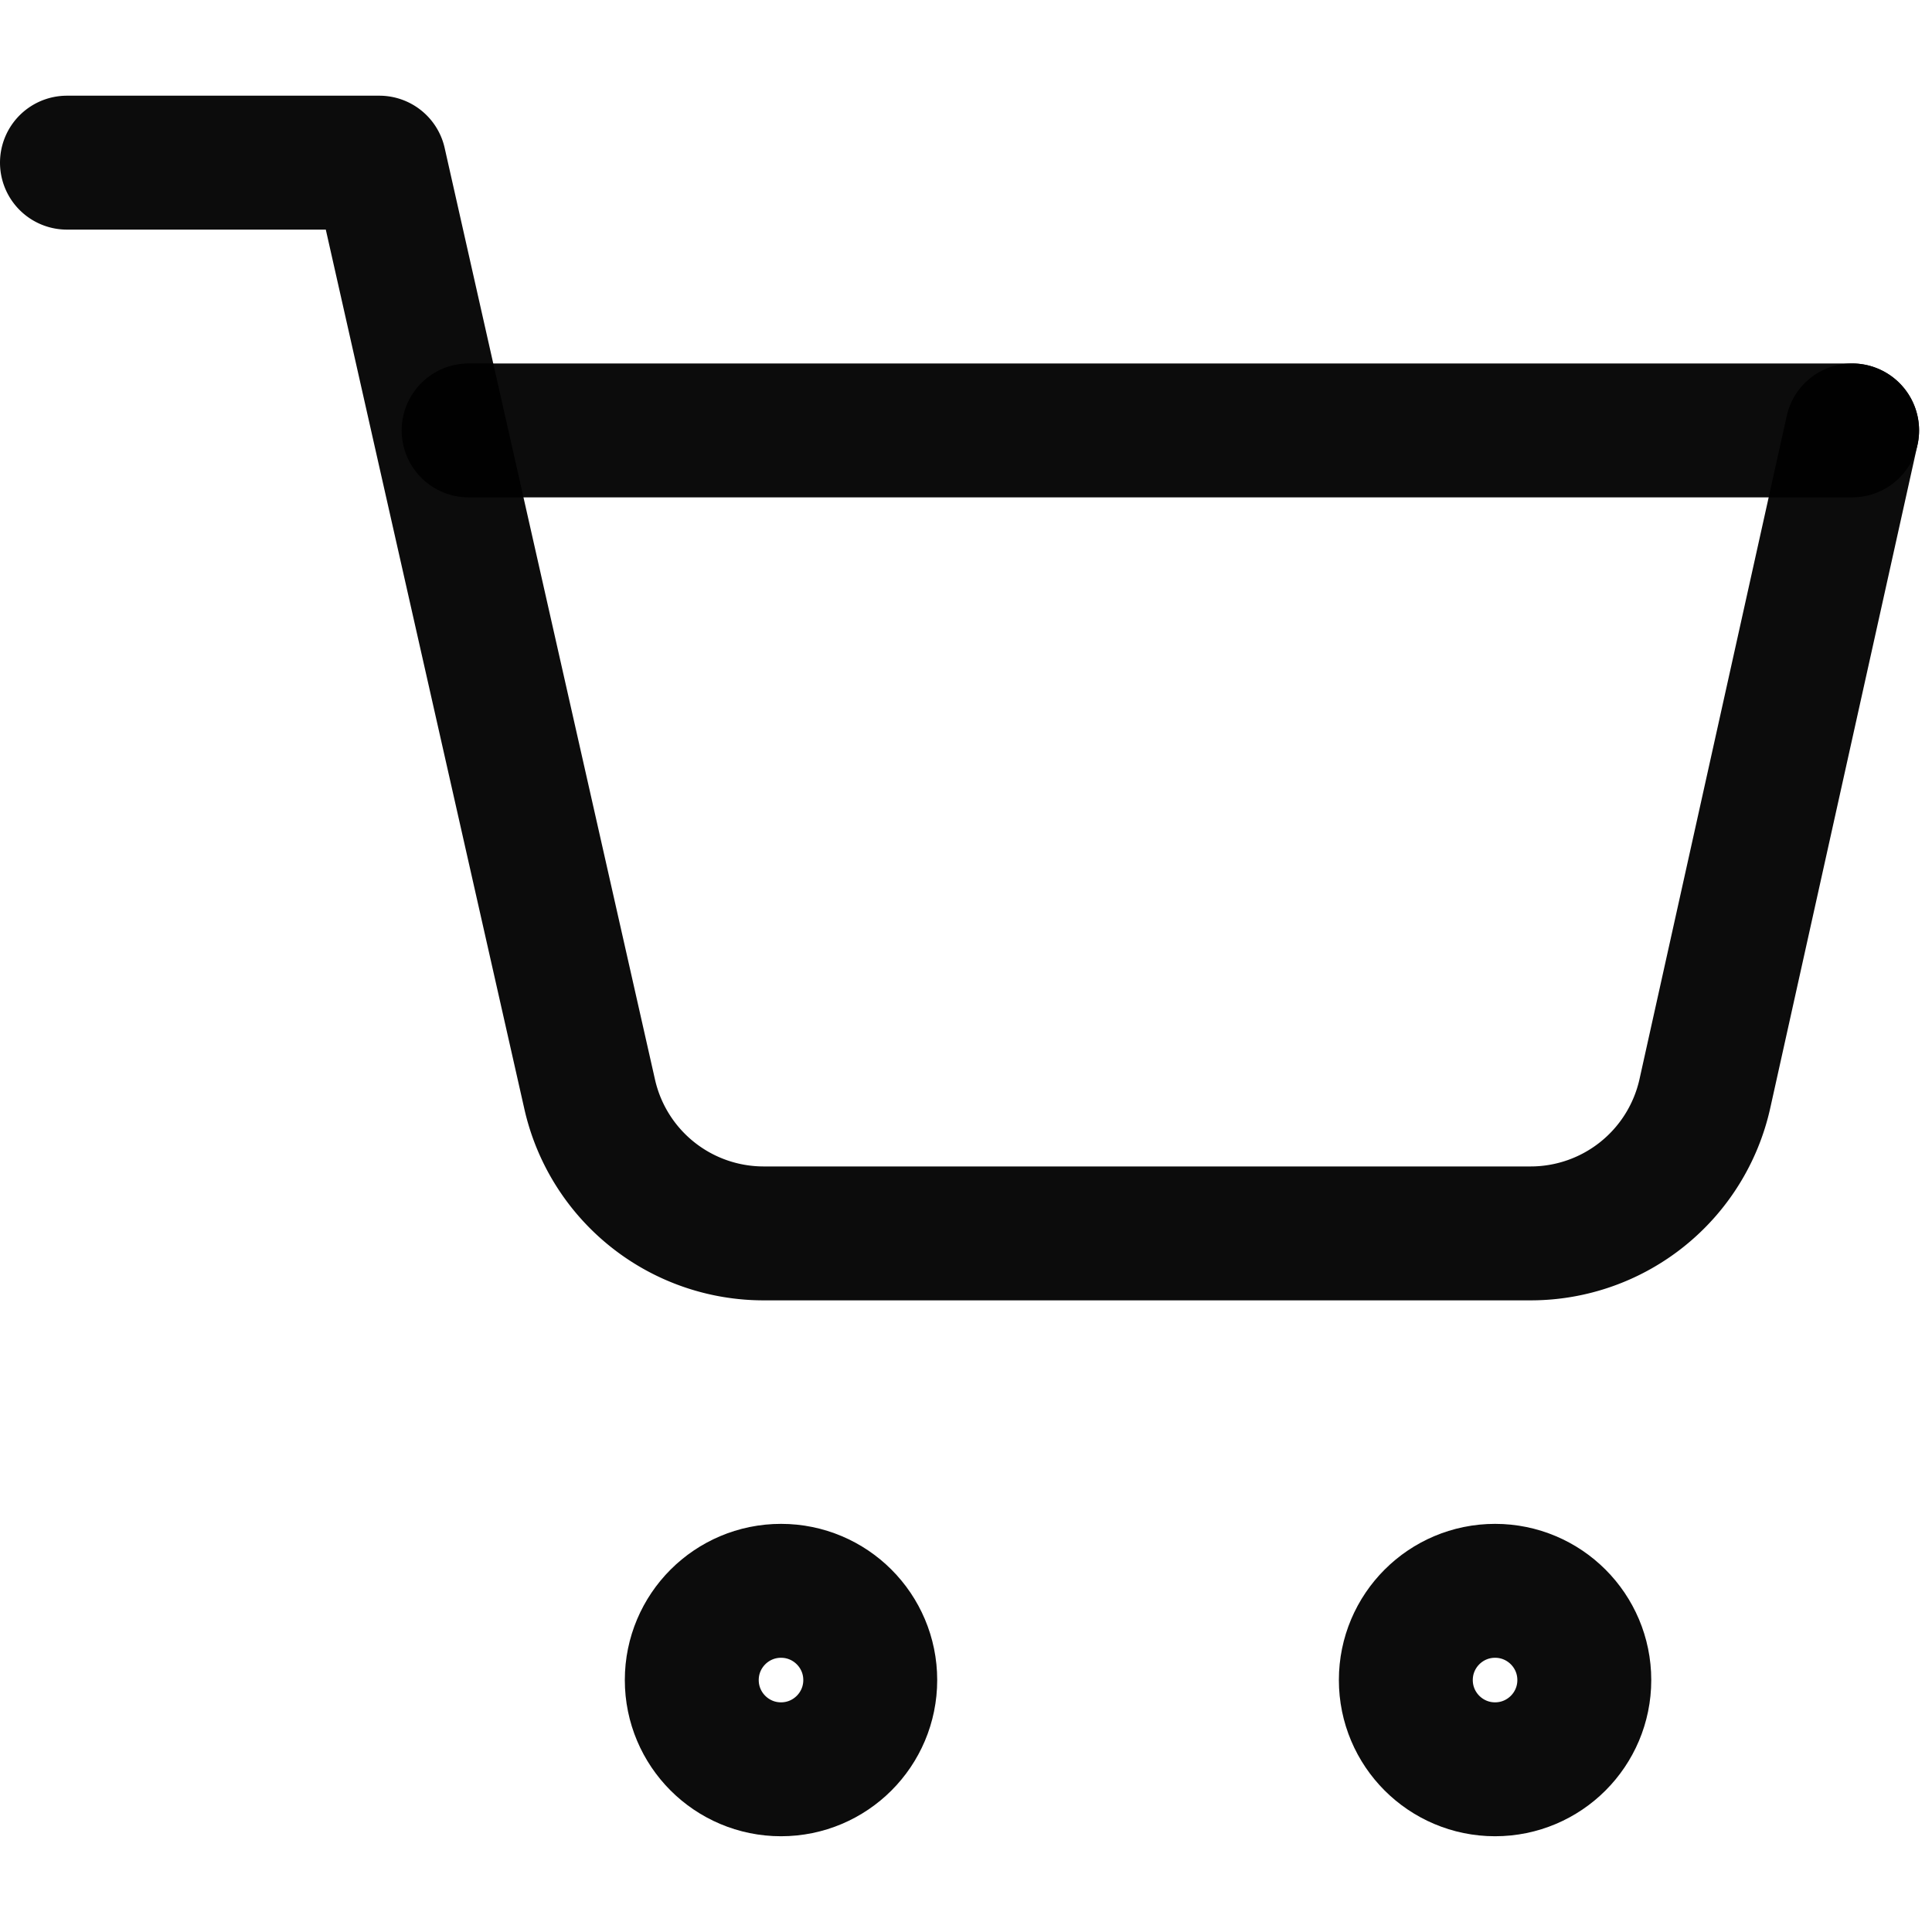 <svg xmlns="http://www.w3.org/2000/svg" xmlns:xlink="http://www.w3.org/1999/xlink" width="32" height="32" viewBox="0 0 32 32">
  <defs>
    <clipPath id="clip-path">
      <rect id="Rectángulo_2255" data-name="Rectángulo 2255" width="32" height="32" transform="translate(1586 76)" fill="#fff" stroke="#707070" stroke-width="1"/>
    </clipPath>
  </defs>
  <g id="Enmascarar_grupo_27" data-name="Enmascarar grupo 27" transform="translate(-1586 -76)" clip-path="url(#clip-path)">
    <g id="ShoppingCart_1_" data-name="ShoppingCart (1)" transform="translate(1584.152 74.259)">
      <circle id="Elipse_11" data-name="Elipse 11" cx="1.478" cy="1.478" r="1.478" transform="translate(13.306 28.09)" fill="none" stroke="rgba(0,0,0,0.95)" stroke-linecap="round" stroke-linejoin="round" stroke-width="2.218"/>
      <circle id="Elipse_12" data-name="Elipse 12" cx="1.478" cy="1.478" r="1.478" transform="translate(25.133 28.09)" fill="none" stroke="rgba(0,0,0,0.95)" stroke-linecap="round" stroke-linejoin="round" stroke-width="2.218"/>
      <path id="Trazado_13480" data-name="Trazado 13480" d="M2.957,4.435H8.131l1,4.435,2.485,11a2.954,2.954,0,0,0,2.884,2.3H27.2a2.957,2.957,0,0,0,2.886-2.315L32.525,8.87" fill="none" stroke="rgba(0,0,0,0.95)" stroke-linecap="round" stroke-linejoin="round" stroke-width="2.218"/>
      <path id="Trazado_13481" data-name="Trazado 13481" d="M32.525,8.87H9.61" fill="none" stroke="rgba(0,0,0,0.95)" stroke-linecap="round" stroke-linejoin="round" stroke-width="2.218"/>
    </g>
  </g>
</svg>
